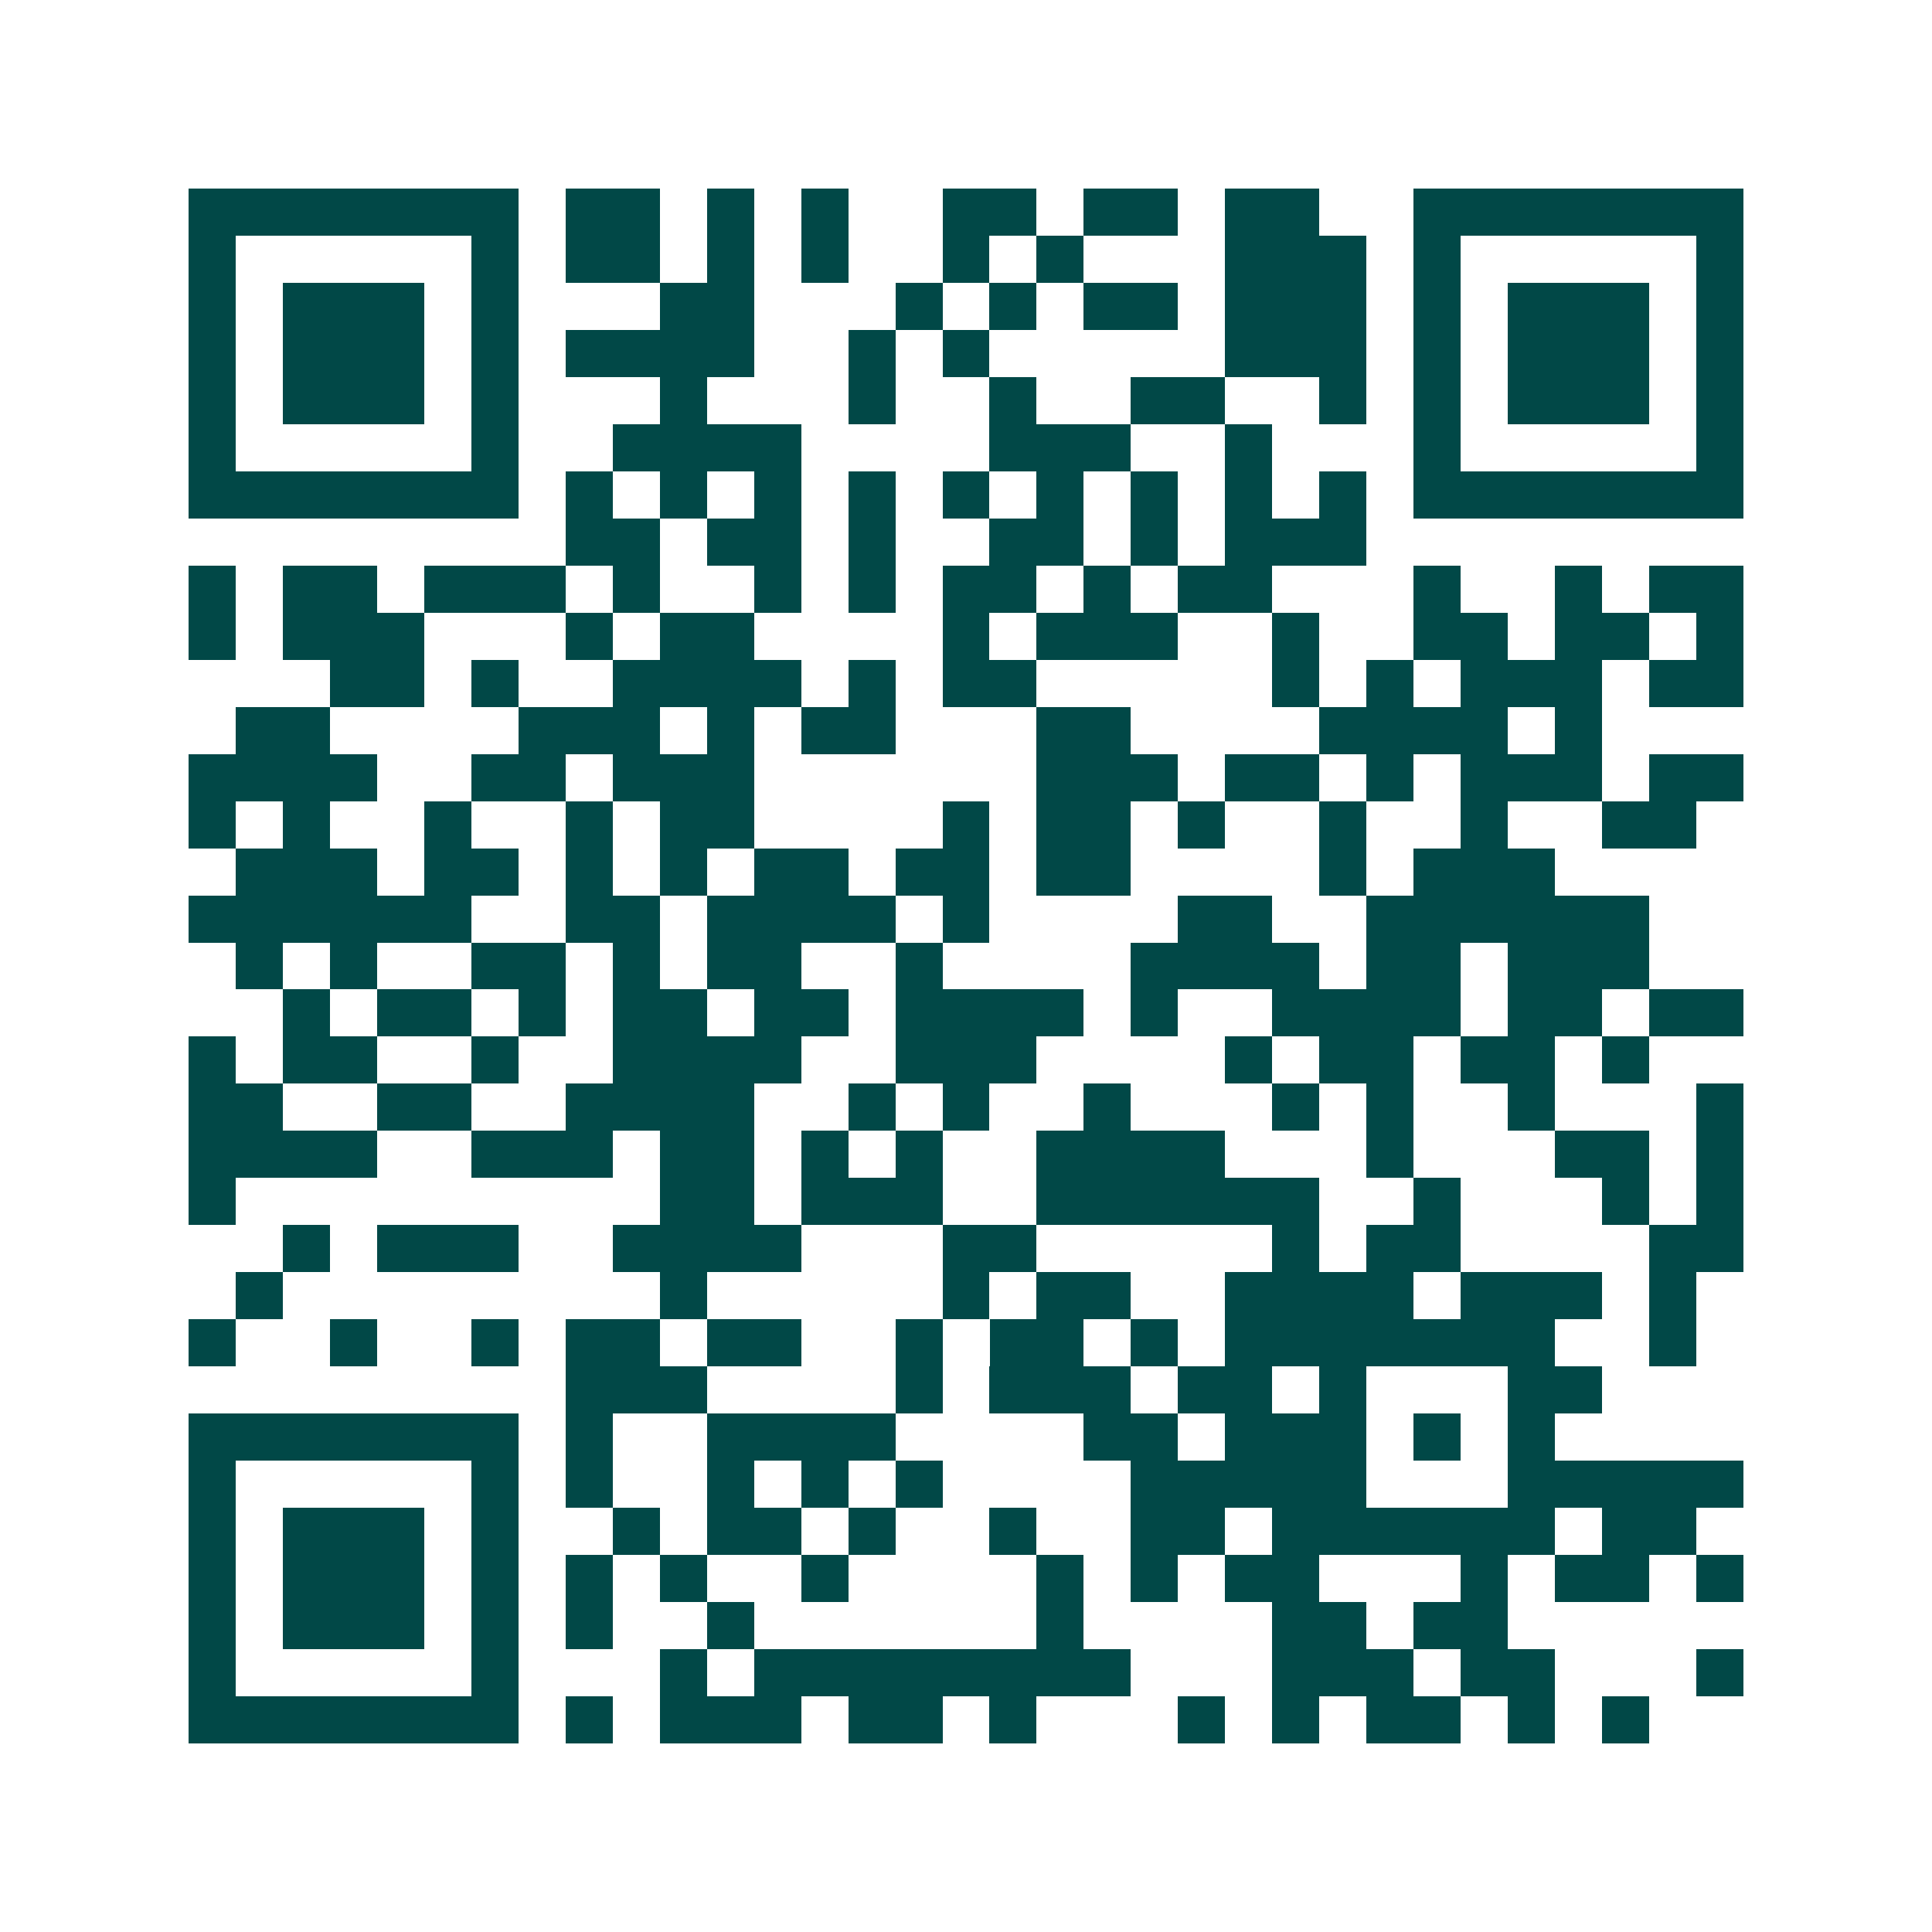 <svg xmlns="http://www.w3.org/2000/svg" width="200" height="200" viewBox="0 0 41 41" shape-rendering="crispEdges"><path fill="#ffffff" d="M0 0h41v41H0z"/><path stroke="#014847" d="M4 4.5h7m1 0h2m1 0h1m1 0h1m2 0h2m1 0h2m1 0h2m2 0h7M4 5.5h1m5 0h1m1 0h2m1 0h1m1 0h1m2 0h1m1 0h1m3 0h3m1 0h1m5 0h1M4 6.5h1m1 0h3m1 0h1m3 0h2m3 0h1m1 0h1m1 0h2m1 0h3m1 0h1m1 0h3m1 0h1M4 7.5h1m1 0h3m1 0h1m1 0h4m2 0h1m1 0h1m5 0h3m1 0h1m1 0h3m1 0h1M4 8.5h1m1 0h3m1 0h1m3 0h1m3 0h1m2 0h1m2 0h2m2 0h1m1 0h1m1 0h3m1 0h1M4 9.5h1m5 0h1m2 0h4m4 0h3m2 0h1m3 0h1m5 0h1M4 10.5h7m1 0h1m1 0h1m1 0h1m1 0h1m1 0h1m1 0h1m1 0h1m1 0h1m1 0h1m1 0h7M12 11.5h2m1 0h2m1 0h1m2 0h2m1 0h1m1 0h3M4 12.5h1m1 0h2m1 0h3m1 0h1m2 0h1m1 0h1m1 0h2m1 0h1m1 0h2m3 0h1m2 0h1m1 0h2M4 13.5h1m1 0h3m3 0h1m1 0h2m4 0h1m1 0h3m2 0h1m2 0h2m1 0h2m1 0h1M7 14.5h2m1 0h1m2 0h4m1 0h1m1 0h2m5 0h1m1 0h1m1 0h3m1 0h2M5 15.5h2m4 0h3m1 0h1m1 0h2m3 0h2m4 0h4m1 0h1M4 16.5h4m2 0h2m1 0h3m6 0h3m1 0h2m1 0h1m1 0h3m1 0h2M4 17.5h1m1 0h1m2 0h1m2 0h1m1 0h2m4 0h1m1 0h2m1 0h1m2 0h1m2 0h1m2 0h2M5 18.5h3m1 0h2m1 0h1m1 0h1m1 0h2m1 0h2m1 0h2m4 0h1m1 0h3M4 19.5h6m2 0h2m1 0h4m1 0h1m4 0h2m2 0h6M5 20.5h1m1 0h1m2 0h2m1 0h1m1 0h2m2 0h1m4 0h4m1 0h2m1 0h3M6 21.5h1m1 0h2m1 0h1m1 0h2m1 0h2m1 0h4m1 0h1m2 0h4m1 0h2m1 0h2M4 22.5h1m1 0h2m2 0h1m2 0h4m2 0h3m4 0h1m1 0h2m1 0h2m1 0h1M4 23.5h2m2 0h2m2 0h4m2 0h1m1 0h1m2 0h1m3 0h1m1 0h1m2 0h1m3 0h1M4 24.5h4m2 0h3m1 0h2m1 0h1m1 0h1m2 0h4m3 0h1m3 0h2m1 0h1M4 25.5h1m9 0h2m1 0h3m2 0h6m2 0h1m3 0h1m1 0h1M6 26.5h1m1 0h3m2 0h4m3 0h2m5 0h1m1 0h2m4 0h2M5 27.5h1m8 0h1m5 0h1m1 0h2m2 0h4m1 0h3m1 0h1M4 28.5h1m2 0h1m2 0h1m1 0h2m1 0h2m2 0h1m1 0h2m1 0h1m1 0h7m2 0h1M12 29.5h3m4 0h1m1 0h3m1 0h2m1 0h1m3 0h2M4 30.5h7m1 0h1m2 0h4m4 0h2m1 0h3m1 0h1m1 0h1M4 31.5h1m5 0h1m1 0h1m2 0h1m1 0h1m1 0h1m4 0h5m3 0h5M4 32.5h1m1 0h3m1 0h1m2 0h1m1 0h2m1 0h1m2 0h1m2 0h2m1 0h6m1 0h2M4 33.5h1m1 0h3m1 0h1m1 0h1m1 0h1m2 0h1m4 0h1m1 0h1m1 0h2m3 0h1m1 0h2m1 0h1M4 34.5h1m1 0h3m1 0h1m1 0h1m2 0h1m6 0h1m4 0h2m1 0h2M4 35.5h1m5 0h1m3 0h1m1 0h8m3 0h3m1 0h2m3 0h1M4 36.5h7m1 0h1m1 0h3m1 0h2m1 0h1m3 0h1m1 0h1m1 0h2m1 0h1m1 0h1"/></svg>
